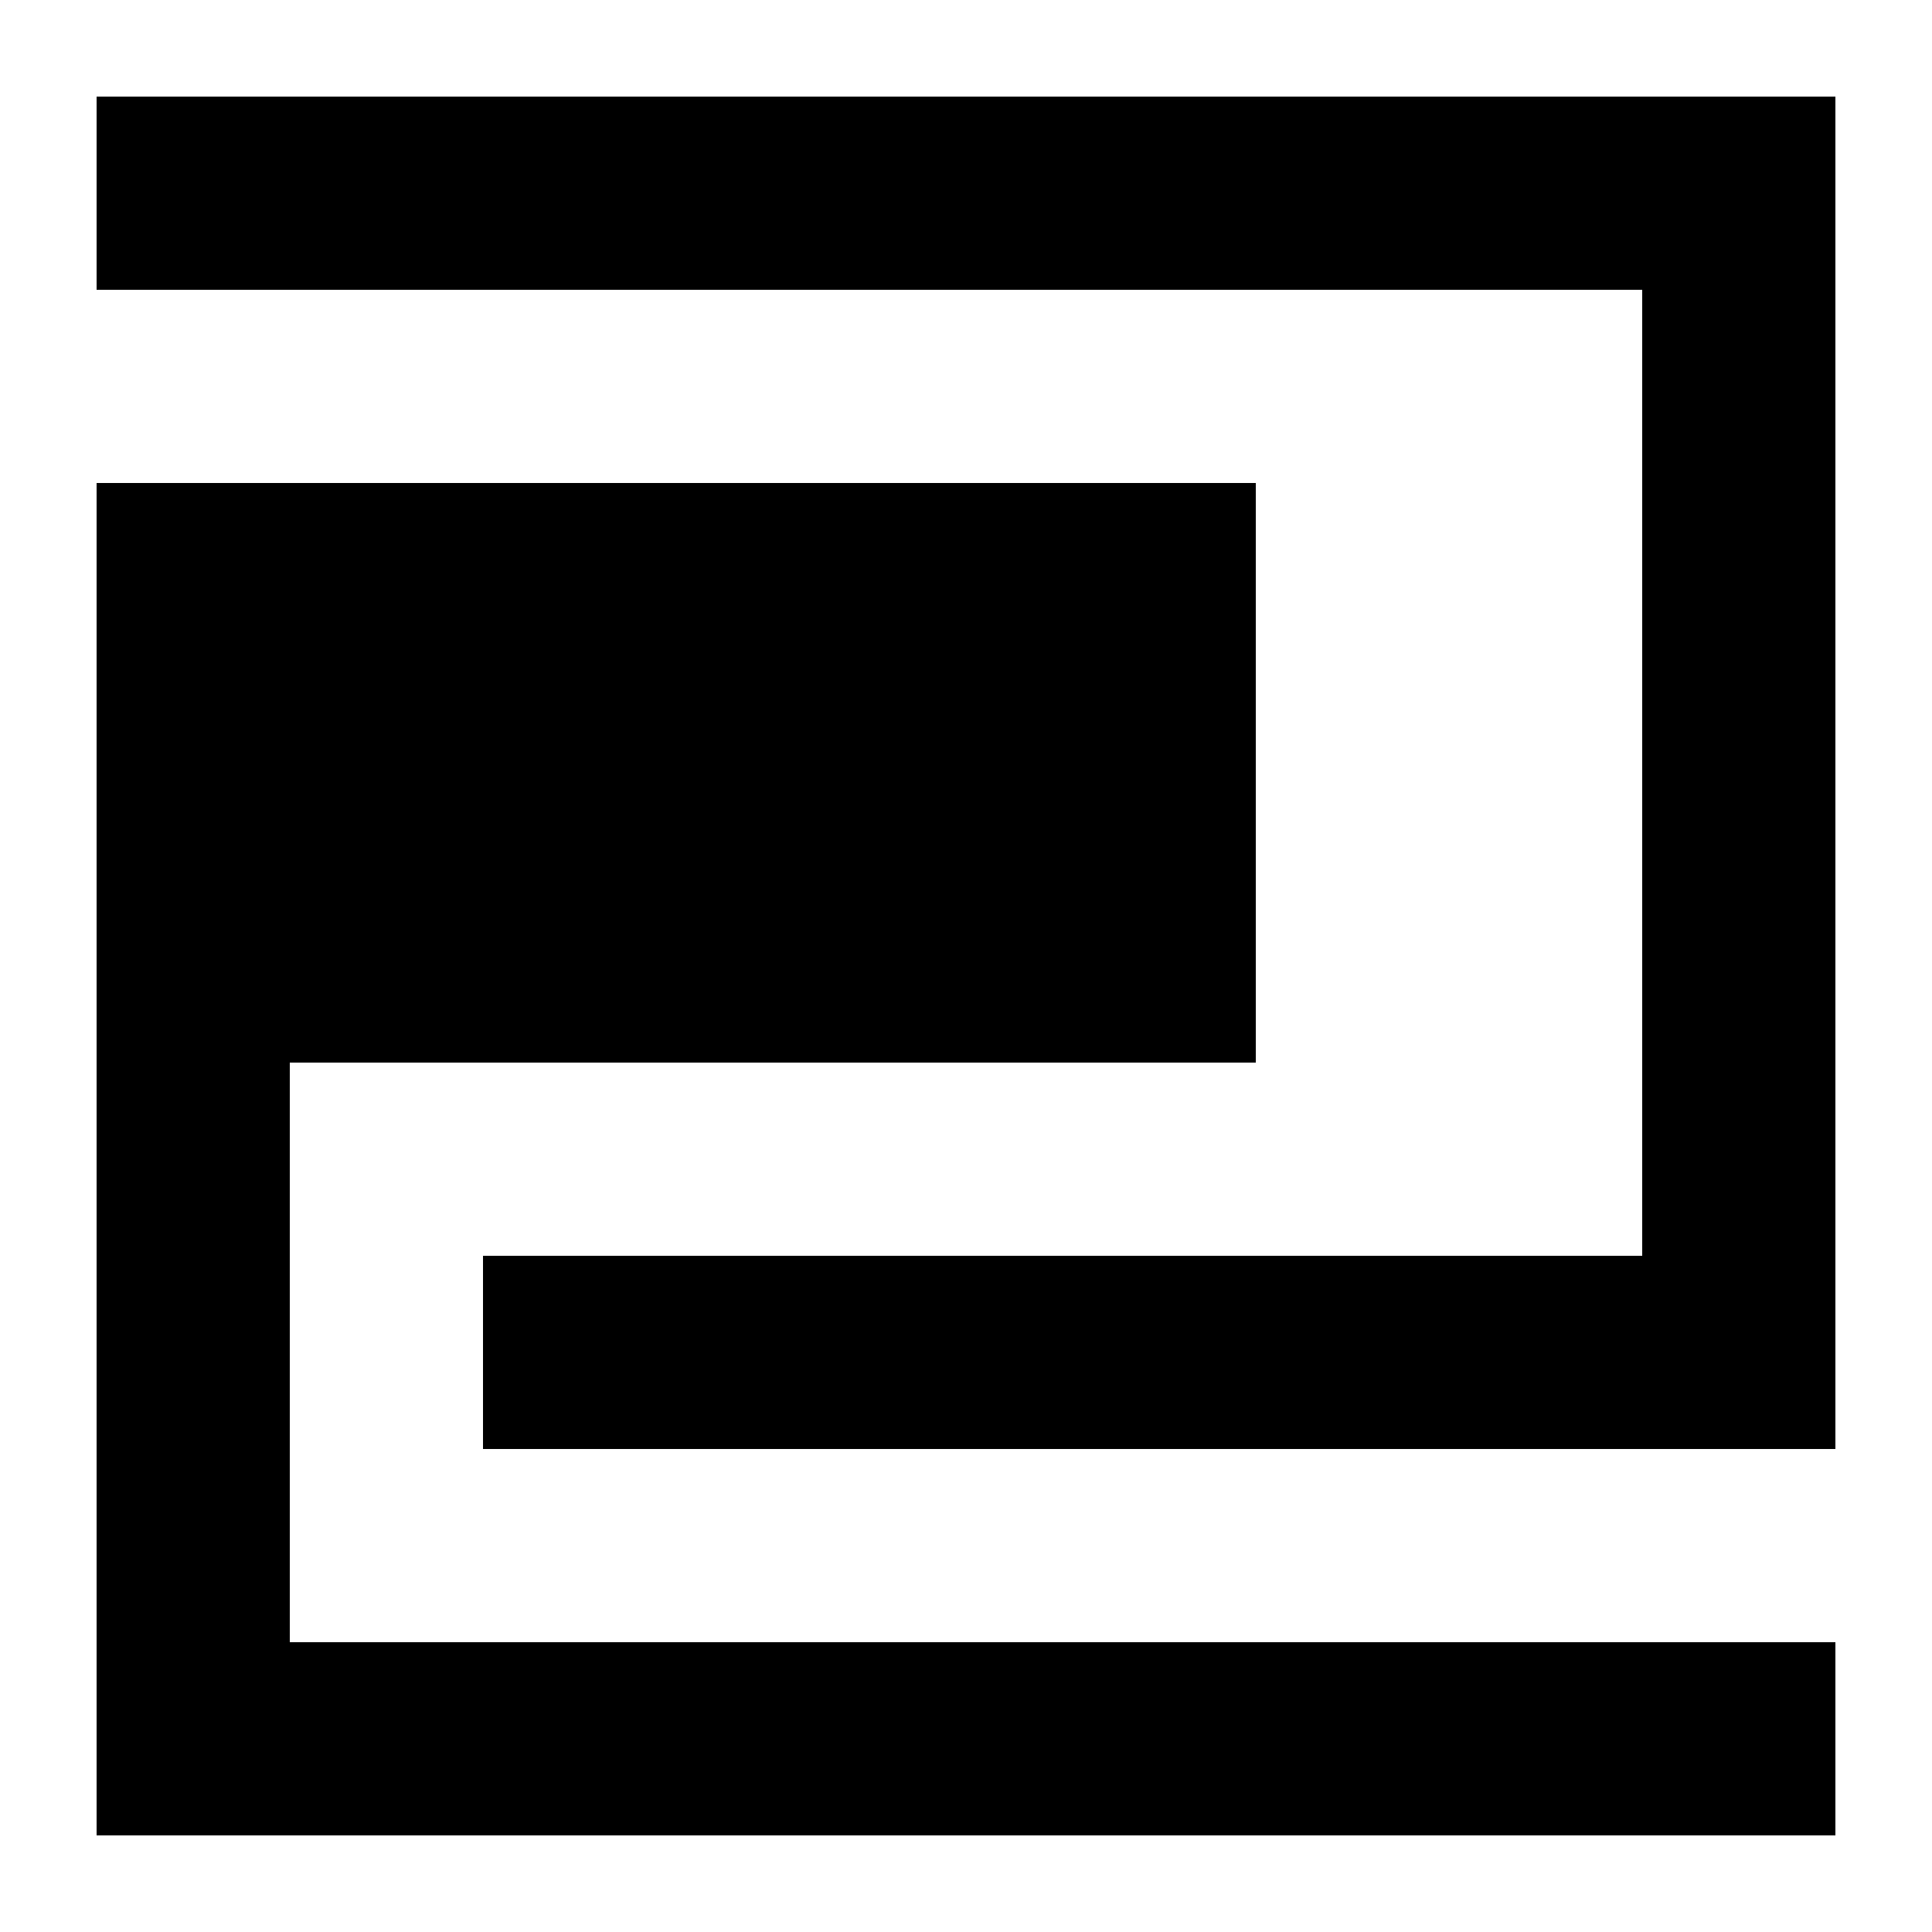 <?xml version="1.0" encoding="utf-8"?>
<!DOCTYPE svg PUBLIC "-//W3C//DTD SVG 1.1//EN" "http://www.w3.org/Graphics/SVG/1.1/DTD/svg11.dtd">
<svg version="1.1" id="Layer_1" xmlns="http://www.w3.org/2000/svg" xmlns:xlink="http://www.w3.org/1999/xlink" x="0px" y="0px"
	 width="100px" height="100px" viewBox="0 0 100 100" enable-background="new 0 0 100 100" xml:space="preserve">
<path d="M95,5v10v10v10v10v10v10v10H85H75H65H55H45H35H25V65h10h10h10h10h10h10V55V45V35V25V15H75H65H55H45H35H25H15H5V5h10h10h10
	h10h10h10h10h10H95z M75,85H65H55H45H35H25H15V75V65V55h10h10h10h10h10V45V35V25H55H45H35H25H15H5v10v10v10v10v10v10v10h10h10h10h10
	h10h10h10h10h10V85H85H75z"/>
</svg>
